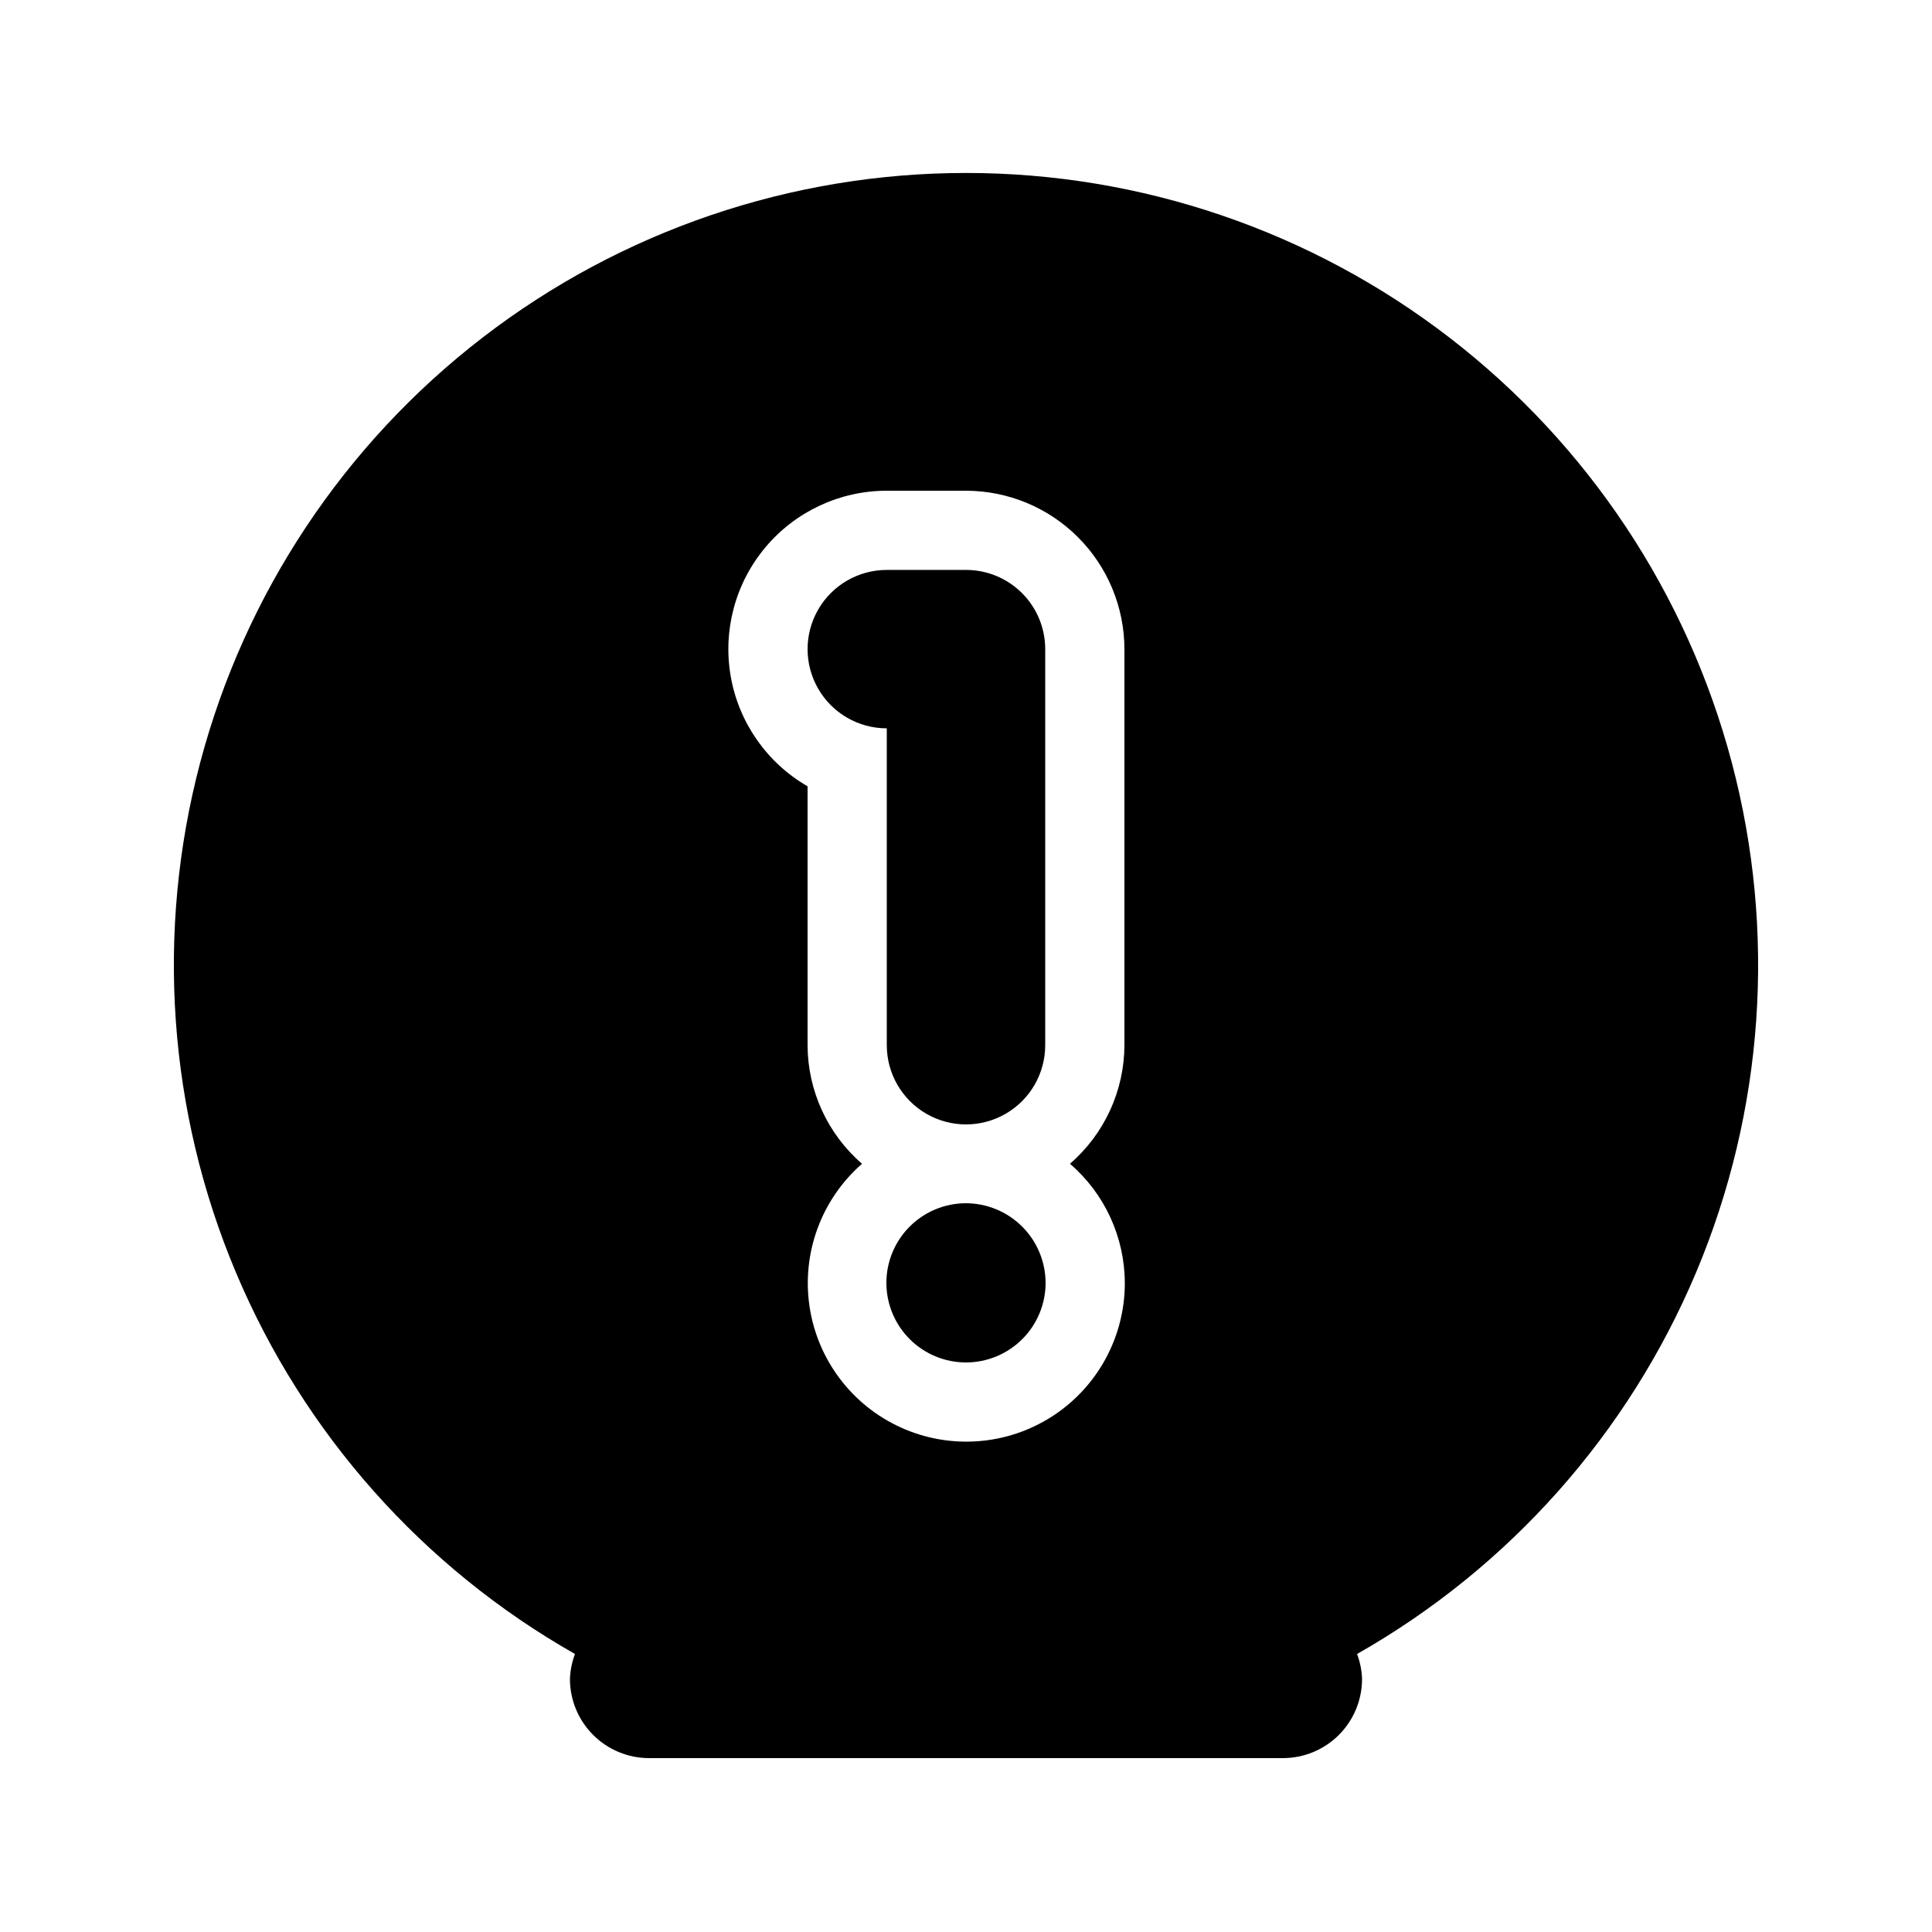 <?xml version="1.0" encoding="UTF-8"?>
<!-- Uploaded to: SVG Find, www.svgfind.com, Generator: SVG Find Mixer Tools -->
<svg fill="#000000" width="800px" height="800px" version="1.1" viewBox="144 144 512 512" xmlns="http://www.w3.org/2000/svg">
 <path d="m379.01 337.02c-7.5 0-14.43-4.004-18.18-10.496-3.75-6.496-3.75-14.5 0-20.992 3.75-6.496 10.68-10.496 18.18-10.496h20.992c5.566-0.004 10.906 2.207 14.844 6.144s6.148 9.277 6.148 14.848v104.96c0 7.5-4.004 14.43-10.496 18.18-6.496 3.75-14.5 3.75-20.992 0-6.496-3.75-10.496-10.68-10.496-18.18zm124.62 245.3c0.801 2.113 1.254 4.348 1.328 6.606 0.004 5.57-2.207 10.91-6.144 14.848s-9.277 6.148-14.848 6.144h-167.93c-5.57 0.004-10.91-2.207-14.848-6.144s-6.148-9.277-6.144-14.848c0.078-2.258 0.527-4.488 1.332-6.602-40.305-22.875-71.906-58.445-89.875-101.16-17.973-42.719-21.301-90.18-9.473-134.99 11.828-44.809 38.152-84.441 74.867-112.72s81.754-43.617 128.1-43.617c46.344-0.004 91.387 15.332 128.1 43.609 36.715 28.277 63.043 67.91 74.871 112.72 11.832 44.809 8.504 92.27-9.465 134.99s-49.566 78.289-89.867 101.17zm-61.543-98.355c-0.039-12.125-5.344-23.641-14.535-31.555 9.129-7.894 14.391-19.352 14.434-31.418v-104.96c-0.016-11.133-4.445-21.801-12.316-29.672-7.867-7.871-18.539-12.297-29.668-12.312h-20.992c-12.41-0.004-24.184 5.484-32.164 14.992-7.977 9.504-11.34 22.051-9.184 34.273 2.156 12.219 9.605 22.859 20.355 29.066v68.613c0.039 12.066 5.301 23.527 14.43 31.422-10.762 9.398-16.004 23.621-13.922 37.754 2.082 14.137 11.207 26.242 24.219 32.137 13.016 5.898 28.133 4.777 40.133-2.977s19.238-21.074 19.211-35.363zm-42.086-21.094c-5.598 0-10.961 2.223-14.918 6.18s-6.18 9.32-6.18 14.914c0 5.598 2.223 10.961 6.18 14.918 3.957 3.957 9.32 6.18 14.918 6.18 5.594 0 10.957-2.223 14.914-6.18 3.957-3.957 6.18-9.32 6.18-14.918-0.02-5.586-2.246-10.941-6.199-14.895-3.953-3.953-9.309-6.18-14.895-6.199z"/>
</svg>
